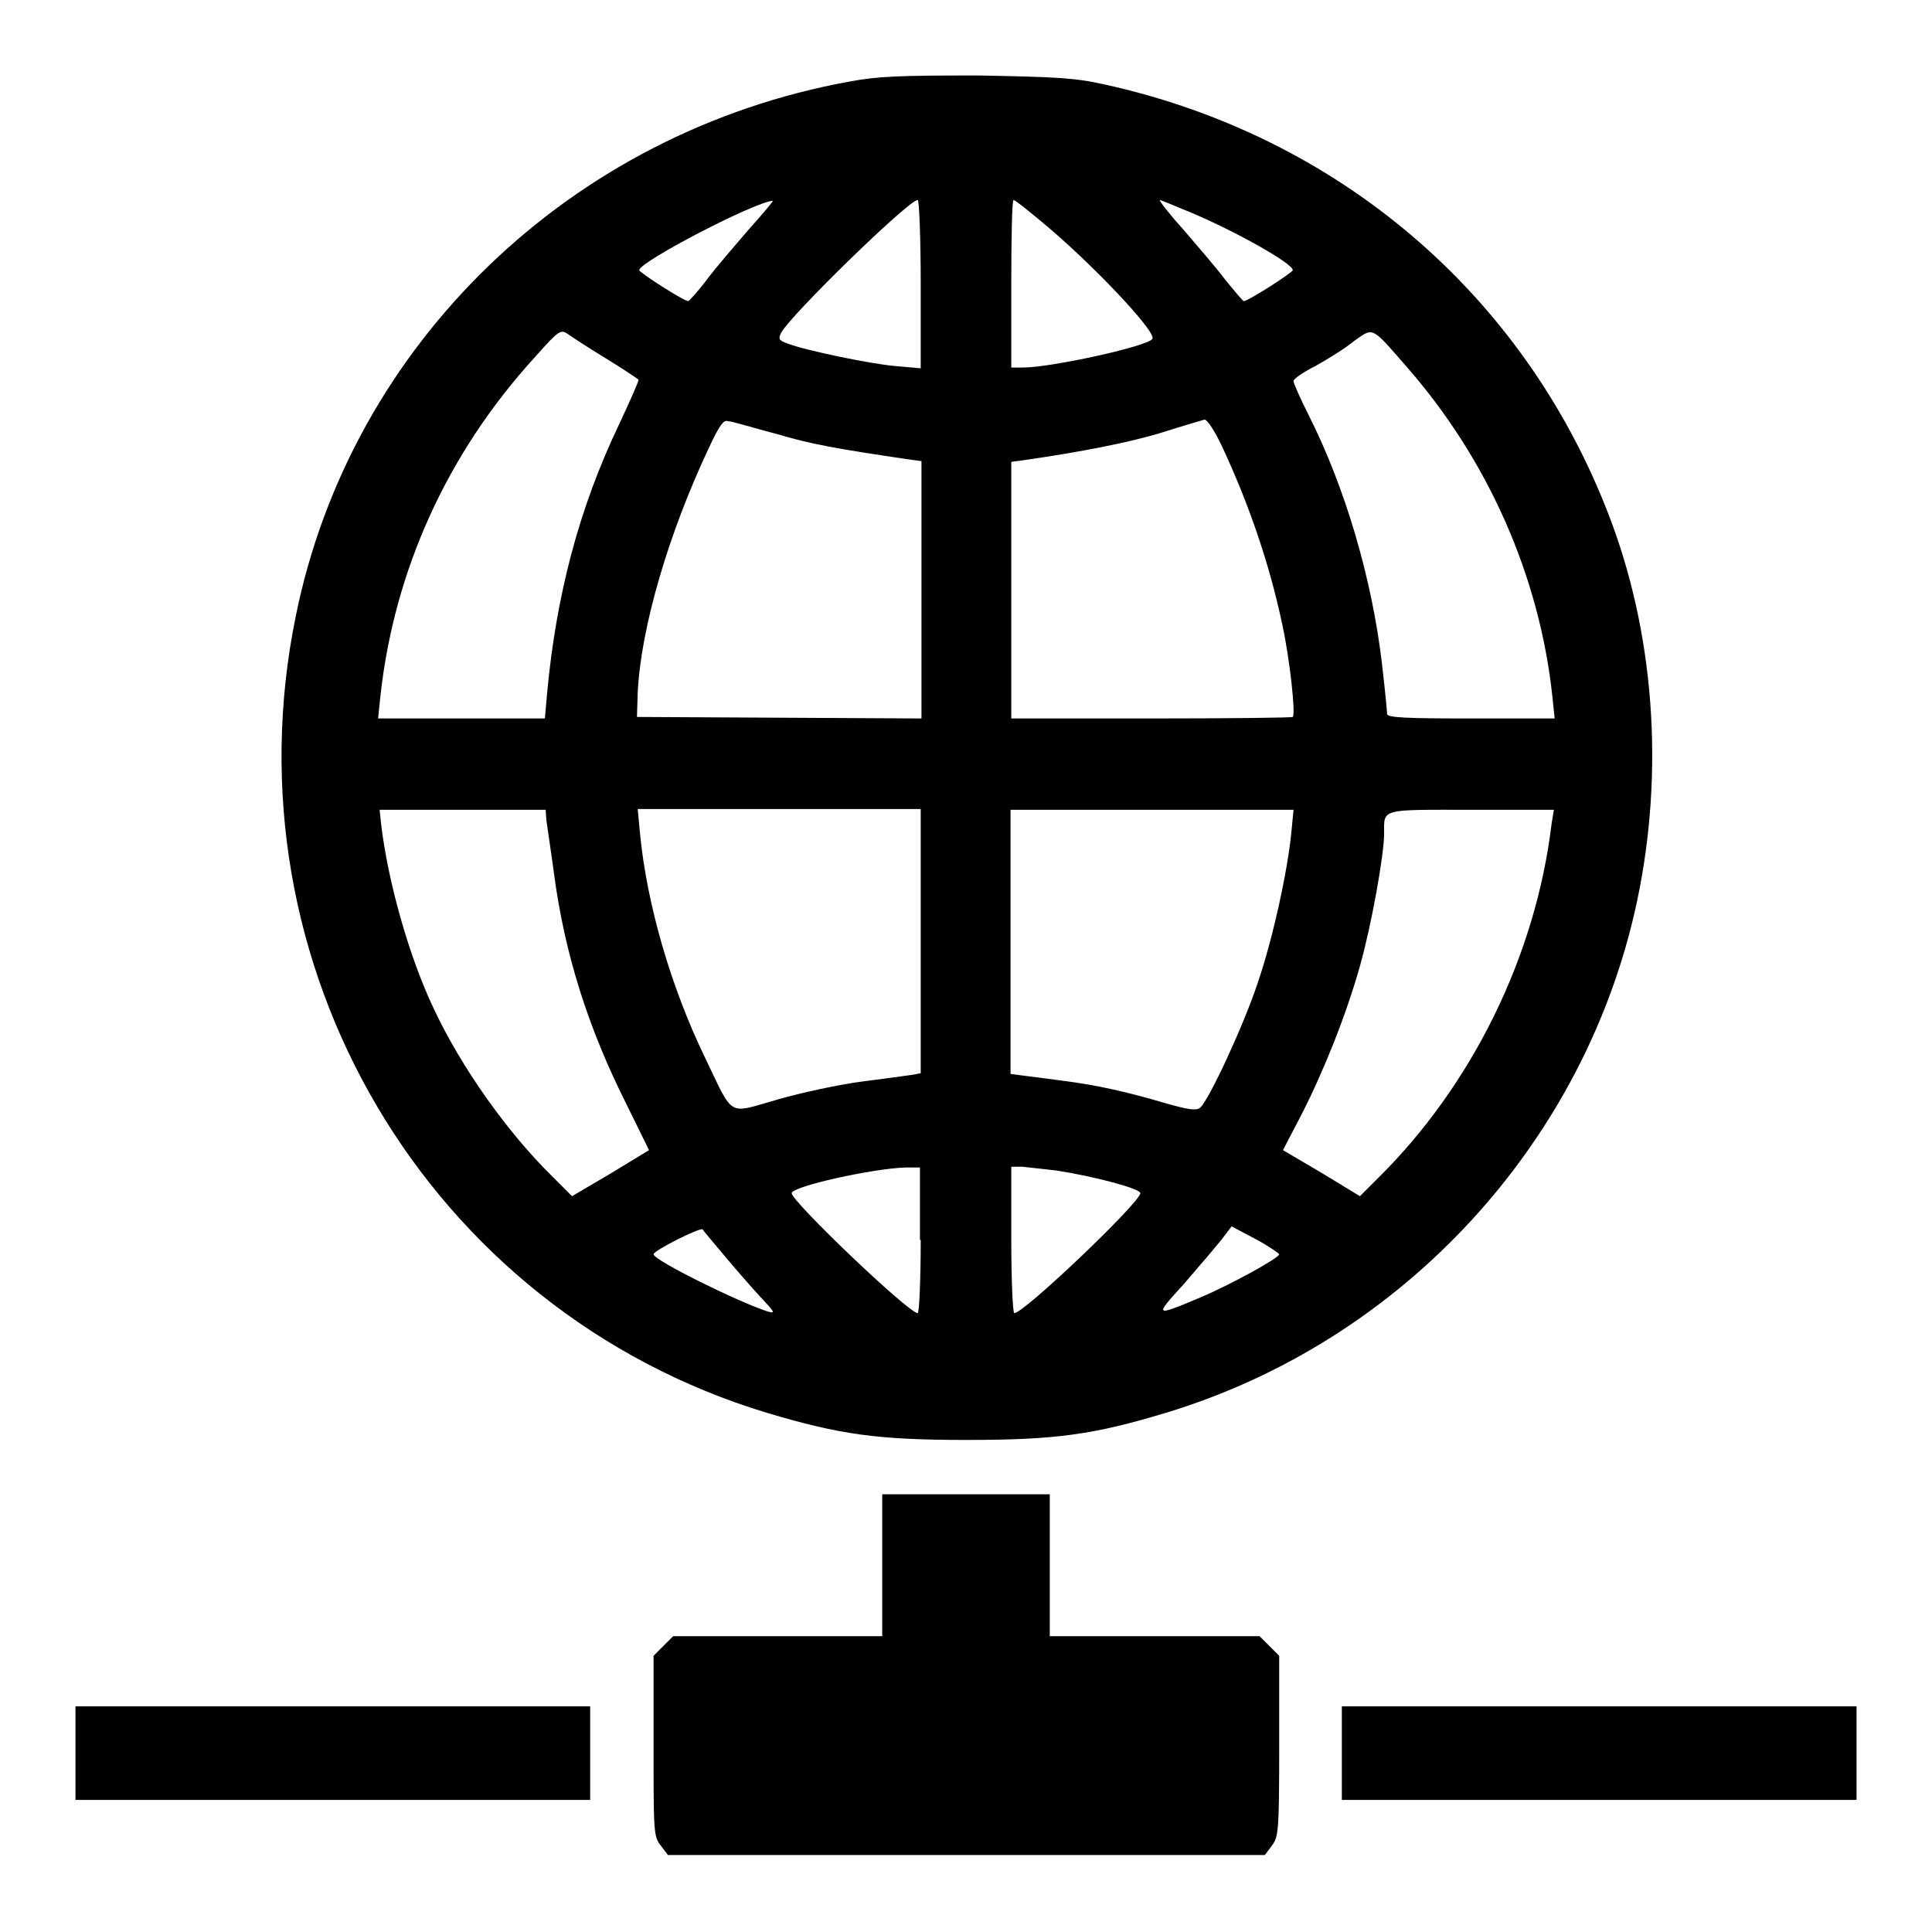 <?xml version="1.0" encoding="utf-8"?>
<!-- Svg Vector Icons : http://www.onlinewebfonts.com/icon -->
<!DOCTYPE svg PUBLIC "-//W3C//DTD SVG 1.1//EN" "http://www.w3.org/Graphics/SVG/1.1/DTD/svg11.dtd">
<svg version="1.1" xmlns="http://www.w3.org/2000/svg" xmlns:xlink="http://www.w3.org/1999/xlink" x="0px" y="0px" viewBox="0 0 256 256" enable-background="new 0 0 256 256" xml:space="preserve">
<g><g><g><path fill="#000000" d="M112.6,10.8c-37,6.7-66.1,34.8-73.4,70.8c-9.5,46.3,17.5,92,62.4,105.6c9.7,2.9,14.7,3.6,26.5,3.6c11.8,0,16.8-0.7,26.4-3.6c31.4-9.5,55.6-35.8,62.4-67.7c3.7-17.4,2.3-35.9-3.9-51.7c-11.3-29-35.8-49.8-66.6-56.6c-4-0.9-6.4-1-16.8-1.2C119.1,10,116.4,10.1,112.6,10.8z M99.3,30.3c-1.8,2.1-4.4,5.1-5.6,6.7c-1.2,1.6-2.4,2.9-2.5,2.9c-0.6,0-6.5-3.8-6.5-4.1c0-1.1,15.2-9,17.7-9.2C102.6,26.5,101.2,28.2,99.3,30.3z M122,37.6v11.2l-3.4-0.3c-3.4-0.3-12-2.1-14.3-3c-1.1-0.4-1.2-0.6-0.8-1.4c1.3-2.4,16.9-17.6,18.1-17.6C121.8,26.5,122,31.6,122,37.6z M137.8,29.2c6.6,5.4,15.5,14.8,14.9,15.7c-0.6,1-13.5,3.8-17.1,3.8H134V37.6c0-6.1,0.1-11.1,0.3-11.1C134.5,26.5,136,27.7,137.8,29.2z M157.9,28.2c5.9,2.5,13.4,6.7,13.4,7.6c0,0.3-5.9,4.1-6.5,4.1c-0.1,0-1.2-1.3-2.5-2.9c-1.2-1.6-3.8-4.6-5.6-6.7c-1.9-2.1-3.2-3.8-3-3.8C153.8,26.5,155.7,27.3,157.9,28.2z M80.3,47.5c2.3,1.4,4.2,2.7,4.3,2.8c0.1,0.1-1.1,2.8-2.6,6c-5.3,11.1-8.3,22.6-9.5,35.5l-0.3,3.4H61.1h-11l0.3-2.9c1.8-16.6,8.8-32.2,20.5-45c3.2-3.6,3.4-3.7,4.4-3C75.7,44.6,78,46.1,80.3,47.5z M186.3,48.5c10.9,12.4,17.7,27.9,19.4,43.8l0.3,2.9h-11.1c-8.5,0-11.1-0.1-11.1-0.6c0-0.3-0.3-3.4-0.7-6.8c-1.3-11-4.8-23.1-9.7-32.8c-1.1-2.2-2-4.2-2-4.5s1.3-1.2,2.9-2c1.6-0.9,3.9-2.3,5.1-3.3C182,43.4,181.6,43.1,186.3,48.5z M102.9,57.5c4.7,1.4,8.2,2,17.7,3.4l1.5,0.2v17.1v17l-18.8-0.1L84.4,95l0.1-3.2c0.4-8.6,4.1-21.2,9.5-32.6c1.3-2.8,1.9-3.6,2.4-3.4C97,55.8,99.8,56.7,102.9,57.5z M161.9,59.1c3.6,7.7,6.3,15.6,8,23.6c1,4.6,1.8,11.9,1.4,12.3c-0.1,0.1-8.6,0.2-18.8,0.2H134V78.2v-17l1.5-0.2c7.7-1.1,14.3-2.4,18.5-3.7c2.8-0.9,5.3-1.6,5.6-1.7C160,55.6,161,57.2,161.9,59.1z M72.4,108.7c0.1,0.8,0.6,4,1,7c1.4,10.6,4.5,20.5,9.7,30.8l2.9,5.9l-5.1,3.1l-5.1,3l-2.7-2.7c-5.9-5.8-12-14.4-15.6-22.1c-3.3-6.9-6.1-16.9-7-24.5l-0.2-1.9h11h11L72.4,108.7z M122,124.7v17.5l-1,0.2c-0.6,0.1-3.6,0.5-6.7,0.9c-3.1,0.4-8.2,1.5-11.3,2.4c-6.7,1.9-5.7,2.5-9.6-5.6c-4.5-9.3-7.7-20.3-8.6-29.7l-0.3-3.2h18.8H122L122,124.7L122,124.7z M171.1,110.4c-0.5,5-2.4,13.9-4.5,20c-1.8,5.4-6.4,15.4-7.6,16.4c-0.5,0.4-1.7,0.2-4.5-0.6c-5.1-1.5-9-2.4-13.7-3c-2.2-0.3-4.6-0.6-5.4-0.7l-1.5-0.2v-17.5v-17.5h18.7h18.8L171.1,110.4z M205.6,109.1c-2.1,17.6-10.6,34.8-23.1,47.1l-2.3,2.3l-5.1-3.1l-5.1-3l2.5-4.8c3-5.9,5.9-13.2,7.7-19.6c1.5-5.3,3.2-14.7,3.2-17.5c0-3.4-0.6-3.2,11.5-3.2h11L205.6,109.1z M122,164.3c0,5.3-0.2,9.7-0.4,9.7c-1.2,0-16.7-14.8-16.7-15.9c0-0.9,10.9-3.3,15.1-3.4l1.9,0V164.3z M140,155.1c5.1,0.8,11.1,2.4,11.1,3c0,1.2-15.4,15.9-16.7,15.9c-0.2,0-0.4-4.4-0.4-9.7v-9.7h1.5C136.3,154.7,138.3,154.9,140,155.1z M96,166.4c1.5,1.8,3.6,4.2,4.8,5.5c1.8,1.9,2,2.2,1,1.9c-3.6-1.1-15.2-6.8-15.2-7.6c0-0.5,6.2-3.6,6.5-3.3C93.2,163.1,94.5,164.6,96,166.4z M169.5,166.2c0,0.5-6.6,4.1-10.4,5.7c-6.2,2.6-6.2,2.6-2.2-1.8c2-2.3,4.2-4.9,5-5.9l1.3-1.7l3.2,1.7C168.1,165.1,169.5,166.1,169.5,166.2z"/><path fill="#000000" d="M116.9,207.4v9.4h-13.9H89.2l-1.3,1.3l-1.3,1.3v12c0,11.4,0,12,1,13.2l0.9,1.2H128h39.6l0.9-1.2c0.9-1.2,1-1.8,1-13.2v-12l-1.3-1.3l-1.3-1.3h-13.9h-13.9v-9.4V198H128h-11.1V207.4z"/><path fill="#000000" d="M10,232.3v6.2h34.1h34.1v-6.2v-6.2H44.1H10V232.3z"/><path fill="#000000" d="M177.8,232.3v6.2h34.1H246v-6.2v-6.2h-34.1h-34.1V232.3z"/></g></g></g>
</svg>